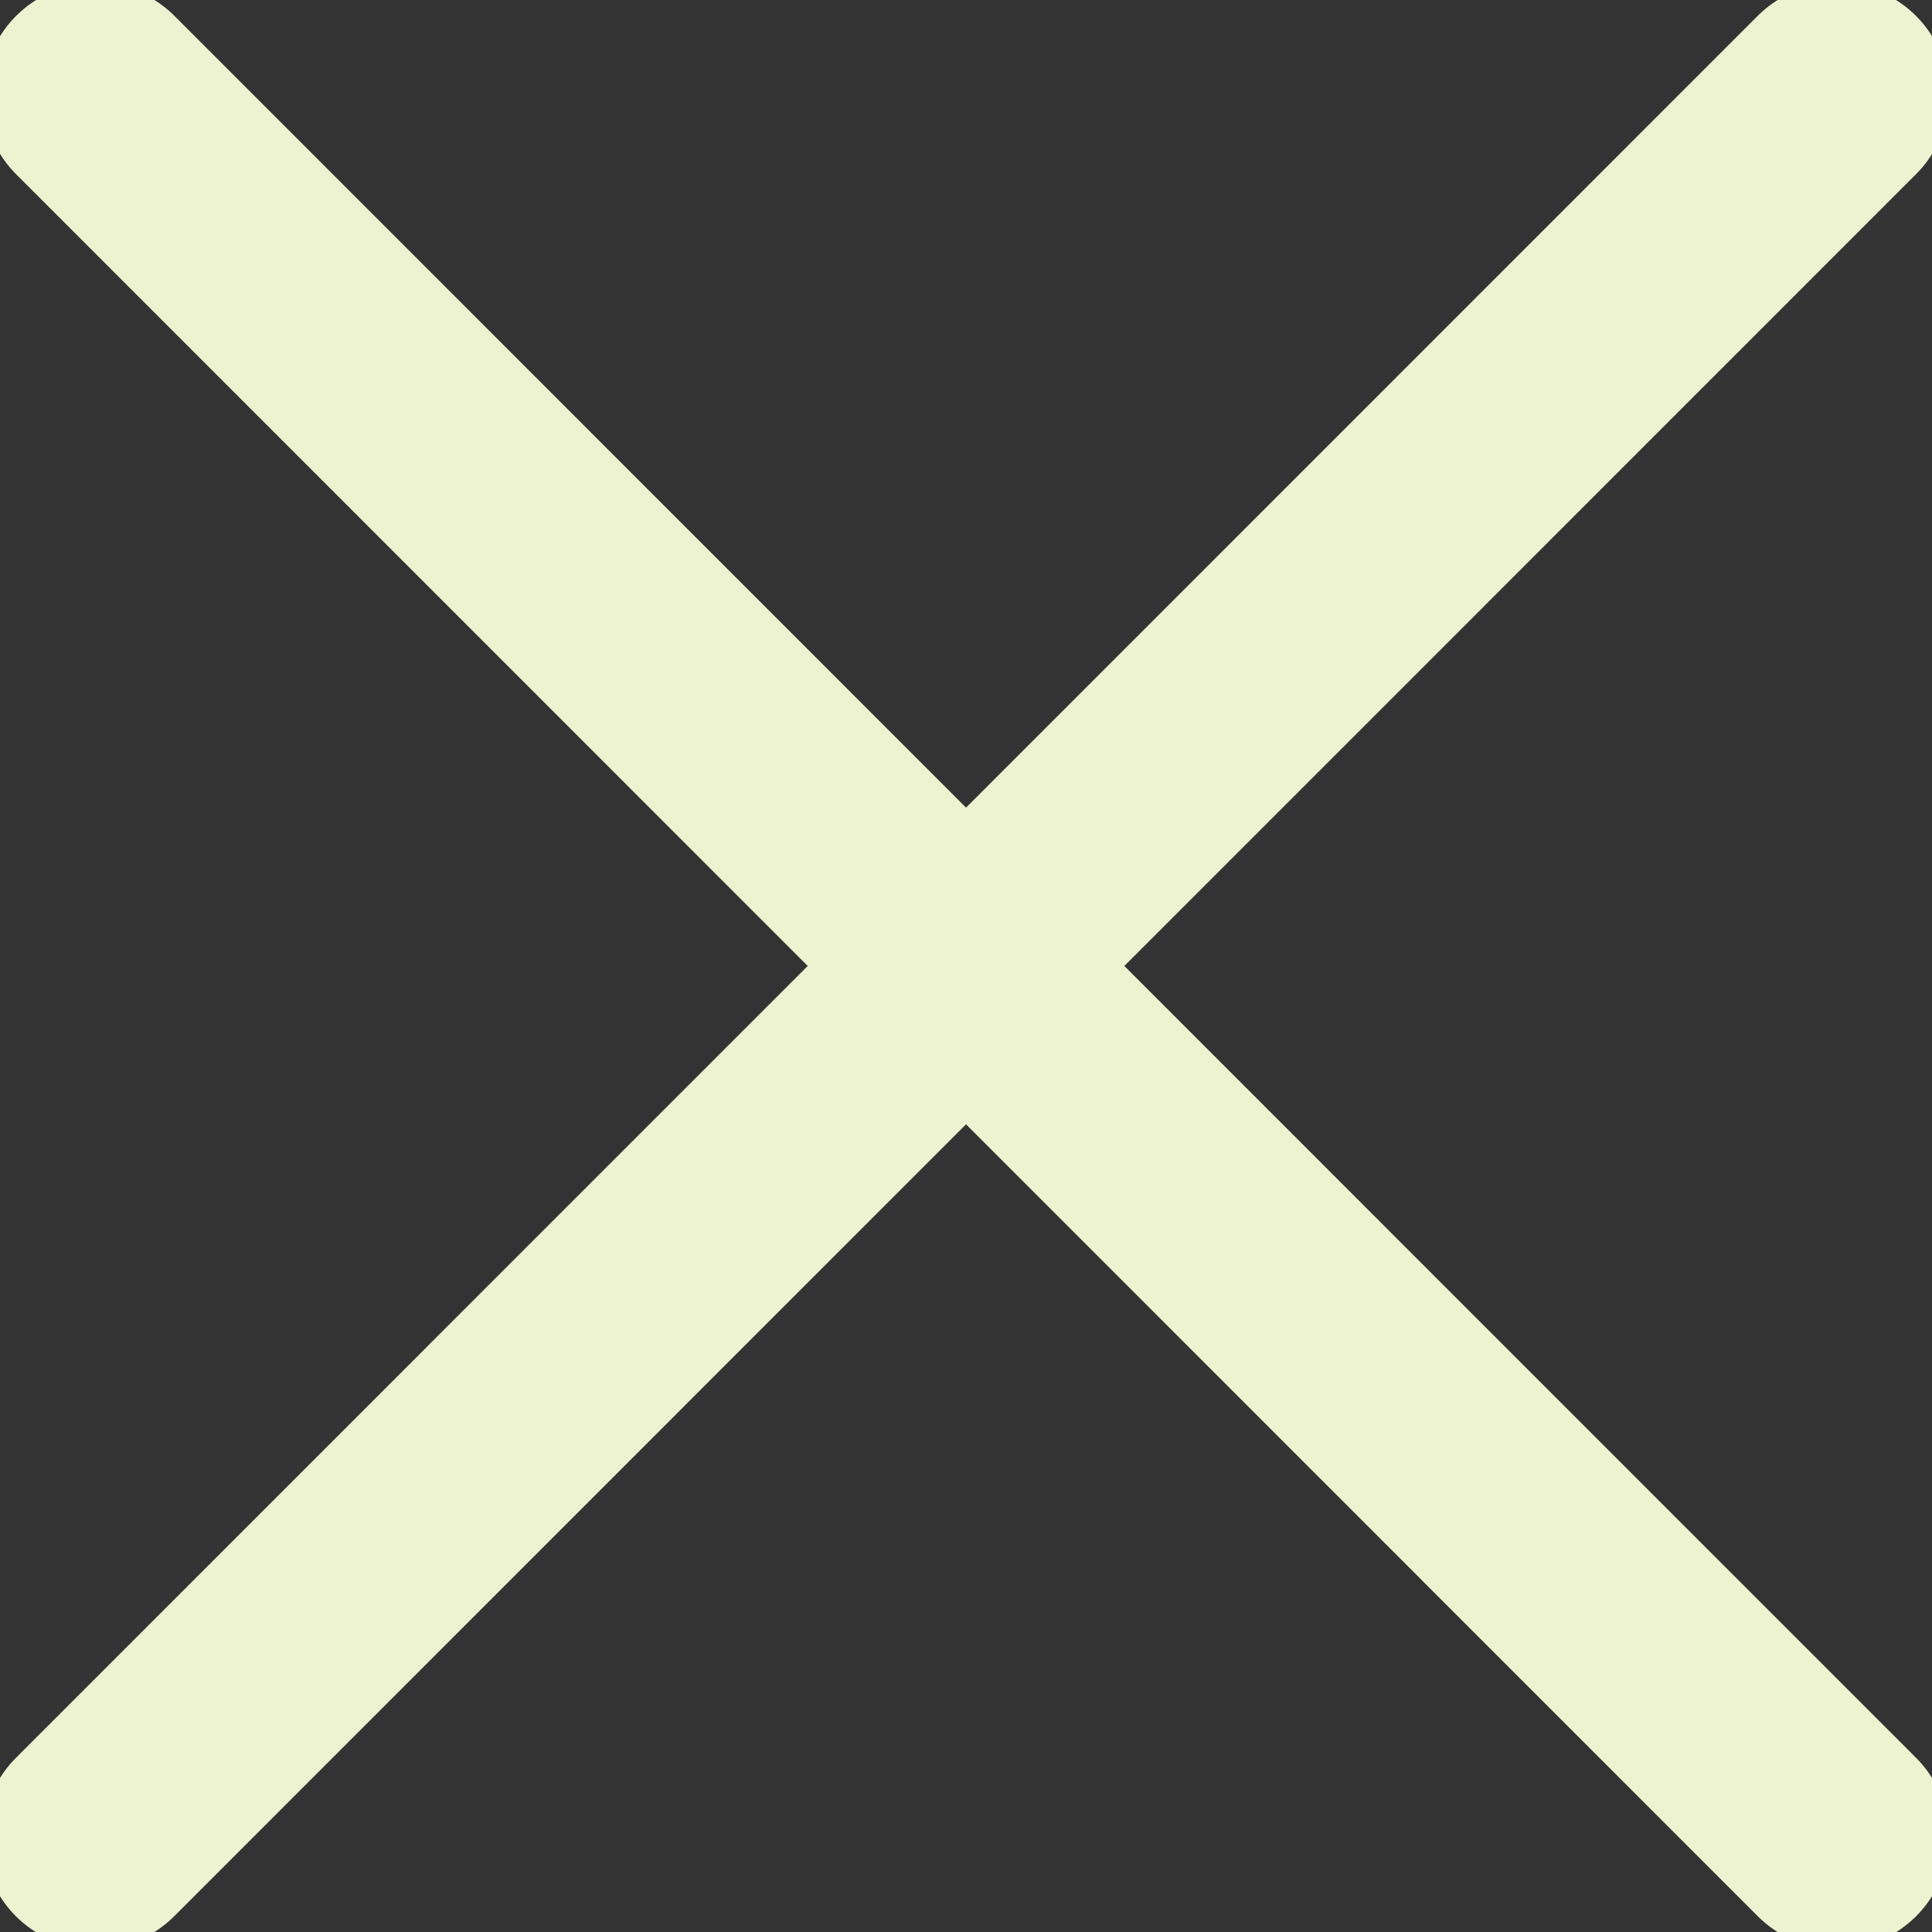 <svg xmlns="http://www.w3.org/2000/svg" xmlns:xlink="http://www.w3.org/1999/xlink" width="17.257" height="17.259" viewBox="0 0 17.257 17.259">
  <rect x="0" y="0" width="17.257" height="17.259" fill="#333333" stroke="none"/>
  <defs>
    <clipPath id="clip-path">
      <rect id="Retângulo_203" data-name="Retângulo 203" width="17.257" height="17.259" fill="none" stroke="#edf3d0" stroke-width="2"/>
    </clipPath>
  </defs>
  <g id="Grupo_314" data-name="Grupo 314" transform="translate(0 0)">
    <g id="Grupo_313" data-name="Grupo 313" transform="translate(0 0)" clip-path="url(#clip-path)">
      <line id="Linha_1" data-name="Linha 1" x2="15.557" y2="15.56" transform="translate(0.851 0.849)" fill="none" stroke="#edf3d0" stroke-linecap="round" stroke-linejoin="round" stroke-width="2"/>
      <line id="Linha_2" data-name="Linha 2" x1="15.558" y2="15.56" transform="translate(0.849 0.849)" fill="none" stroke="#edf3d0" stroke-linecap="round" stroke-linejoin="round" stroke-width="2"/>
    </g>
  </g>
</svg>
